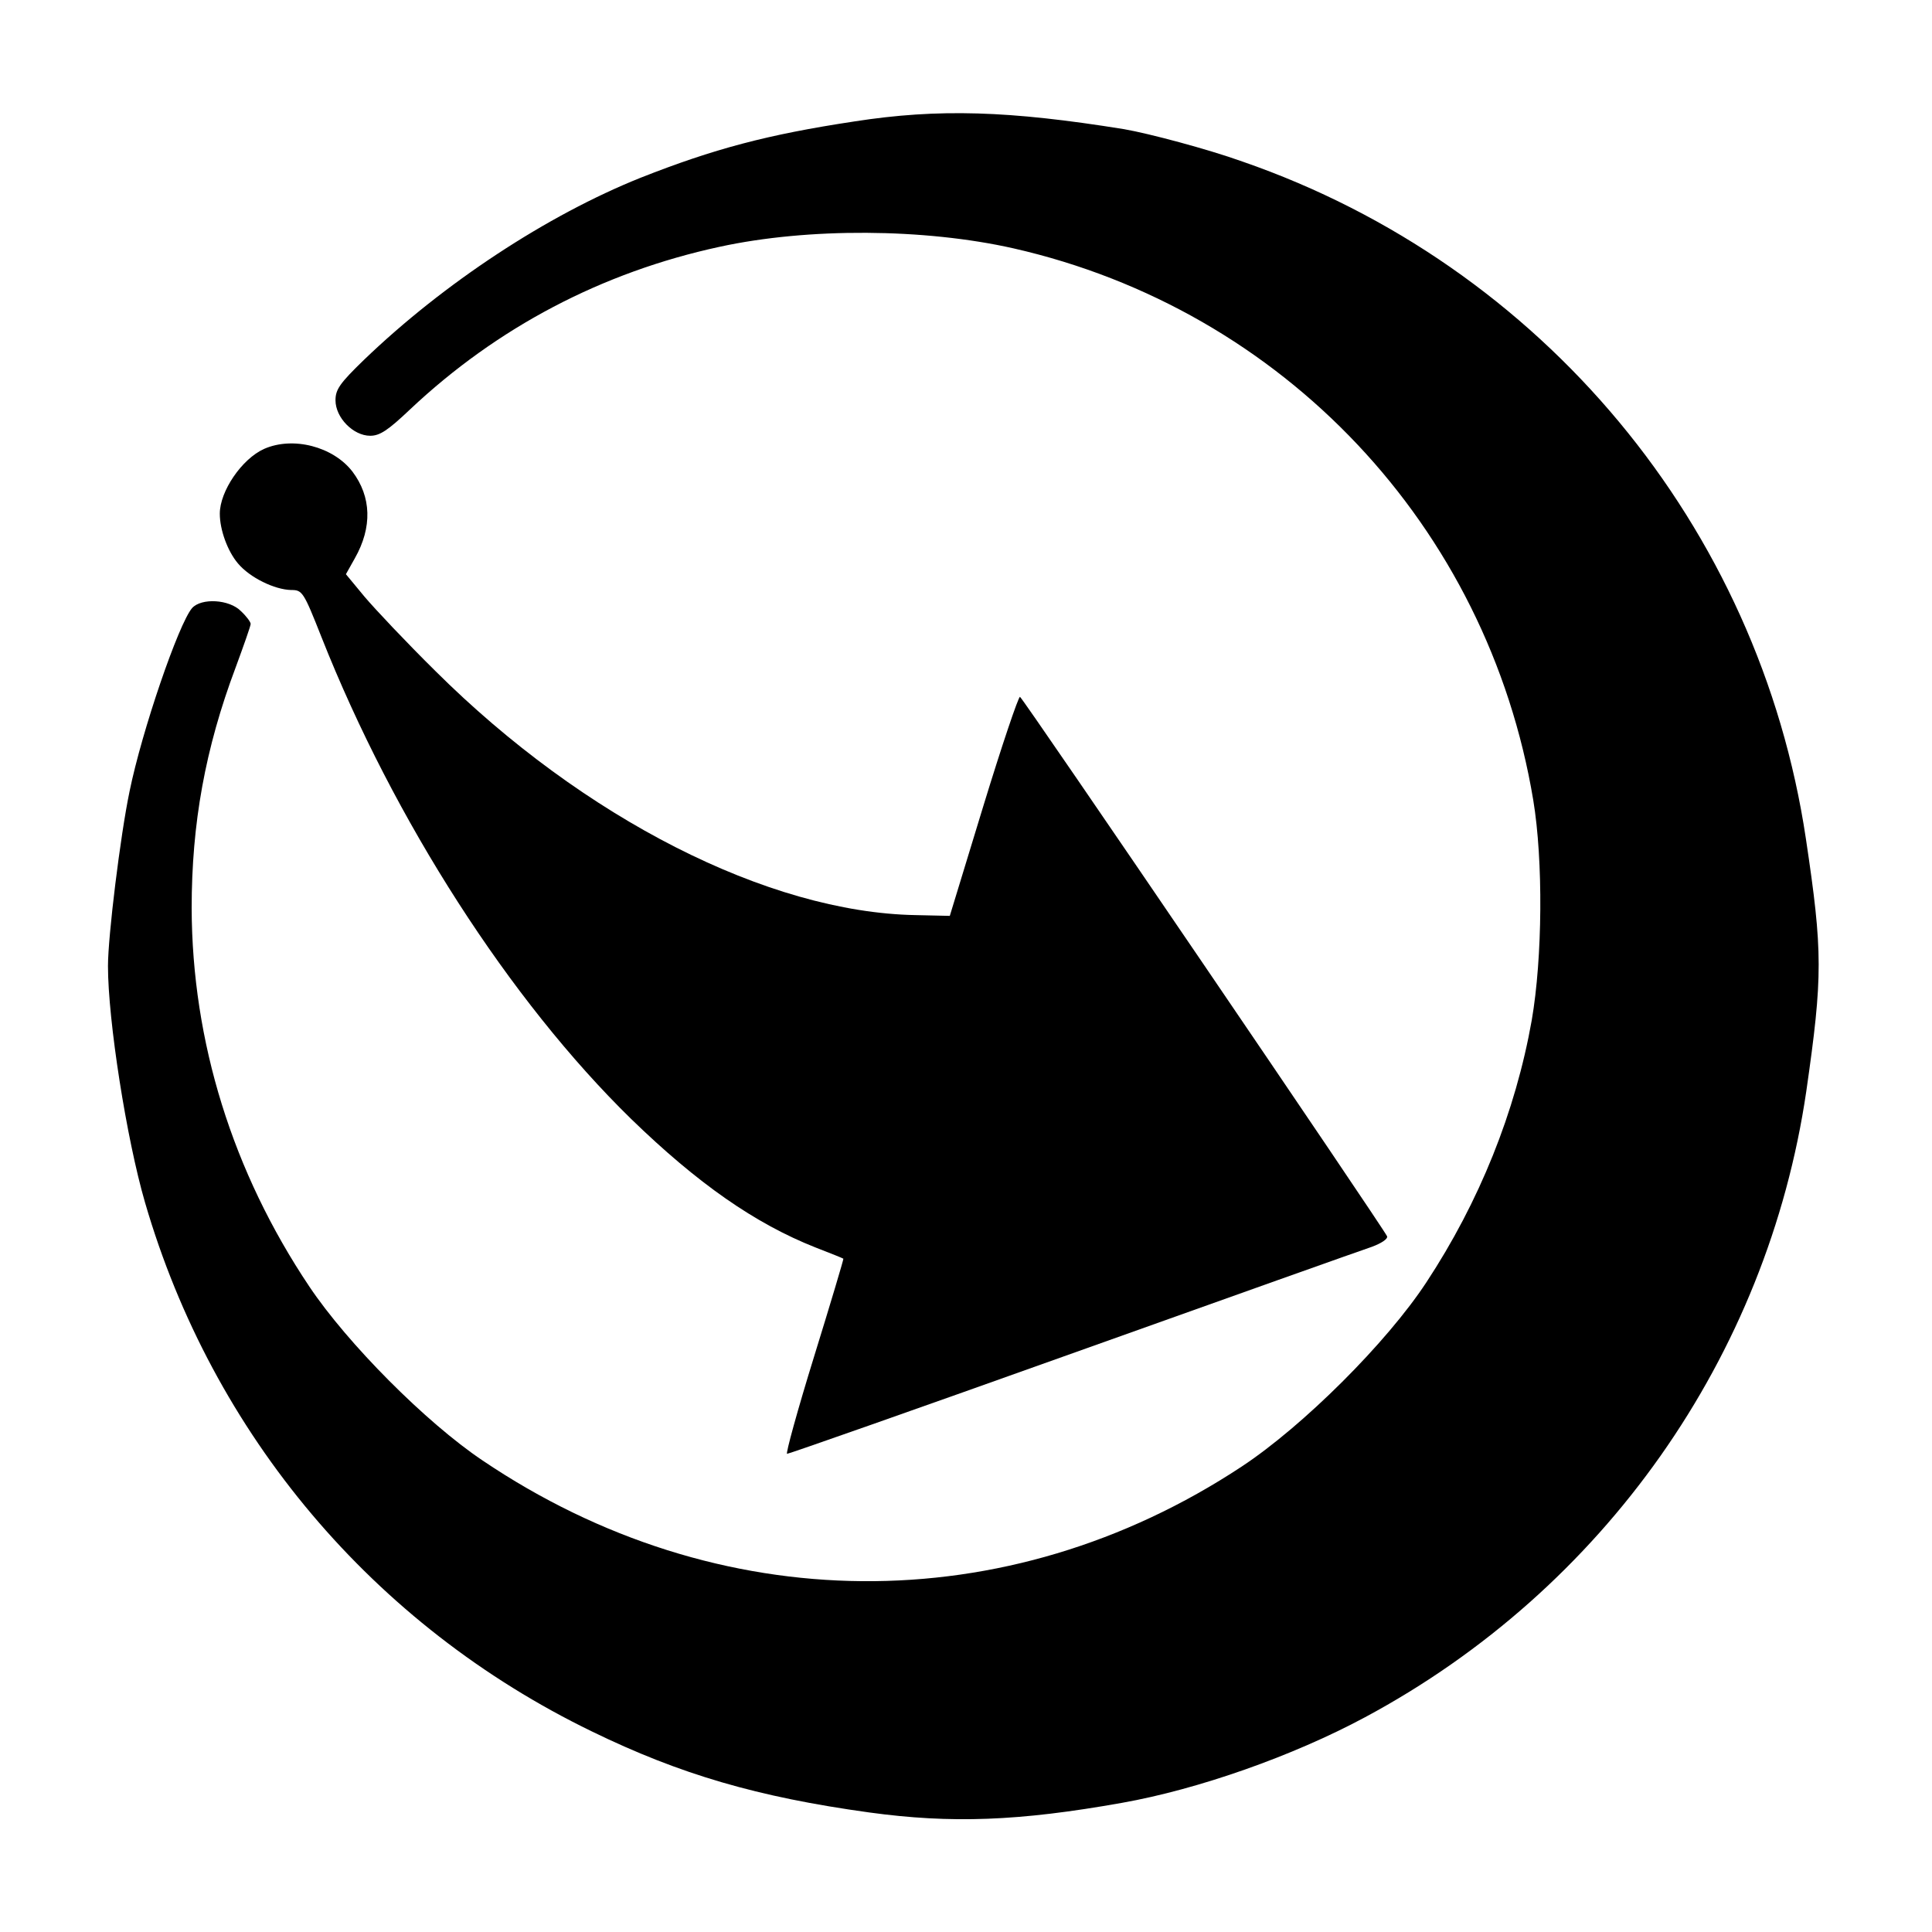 <?xml version="1.0" standalone="no"?>
<!DOCTYPE svg PUBLIC "-//W3C//DTD SVG 20010904//EN"
 "http://www.w3.org/TR/2001/REC-SVG-20010904/DTD/svg10.dtd">
<svg version="1.0" xmlns="http://www.w3.org/2000/svg"
 width="501pt" height="501pt" viewBox="0 0 501 501"
 preserveAspectRatio="xMidYMid meet">
<g transform="translate(0,501) scale(0.1,-0.1)"
fill="#000000" stroke="none">
<path d="M2215 4695 c-225 -34 -364 -71 -554 -146 -242 -97 -510 -273 -717
-472 -63 -61 -74 -77 -74 -105 0 -45 46 -92 90 -92 25 0 46 14 103 68 226 213
498 356 803 422 230 50 531 48 762 -4 700 -159 1230 -721 1348 -1431 26 -157
24 -409 -4 -571 -42 -237 -136 -471 -273 -679 -103 -157 -320 -373 -479 -478
-609 -402 -1359 -396 -1969 16 -146 98 -350 303 -449 451 -199 297 -304 635
-305 981 0 219 35 414 114 624 21 57 39 108 39 113 0 5 -11 20 -25 33 -30 31
-103 35 -127 8 -35 -41 -130 -318 -162 -475 -24 -115 -56 -376 -56 -453 0
-141 48 -448 96 -613 175 -602 592 -1097 1159 -1372 228 -111 429 -170 719
-210 212 -29 387 -23 656 25 197 35 442 121 630 222 619 332 1043 935 1144
1623 43 299 43 361 -1 655 -121 810 -684 1487 -1461 1756 -89 32 -243 73 -307
84 -298 48 -481 54 -700 20z"/>
<path d="M685 3846 c-58 -26 -115 -110 -115 -168 0 -42 20 -97 47 -129 31 -37
95 -68 138 -69 29 0 32 -4 79 -123 188 -475 489 -942 802 -1248 173 -168 322
-272 479 -334 39 -15 71 -28 72 -29 1 -1 -33 -115 -76 -254 -43 -139 -74 -252
-70 -252 5 0 338 117 741 261 403 144 752 268 776 276 24 9 41 20 39 27 -9 21
-945 1397 -952 1399 -4 1 -47 -126 -95 -283 l-87 -285 -89 2 c-382 7 -861 251
-1245 633 -75 74 -157 161 -184 193 l-48 58 23 41 c46 81 43 160 -6 225 -50
65 -154 92 -229 59z"/>
</g>
</svg>
